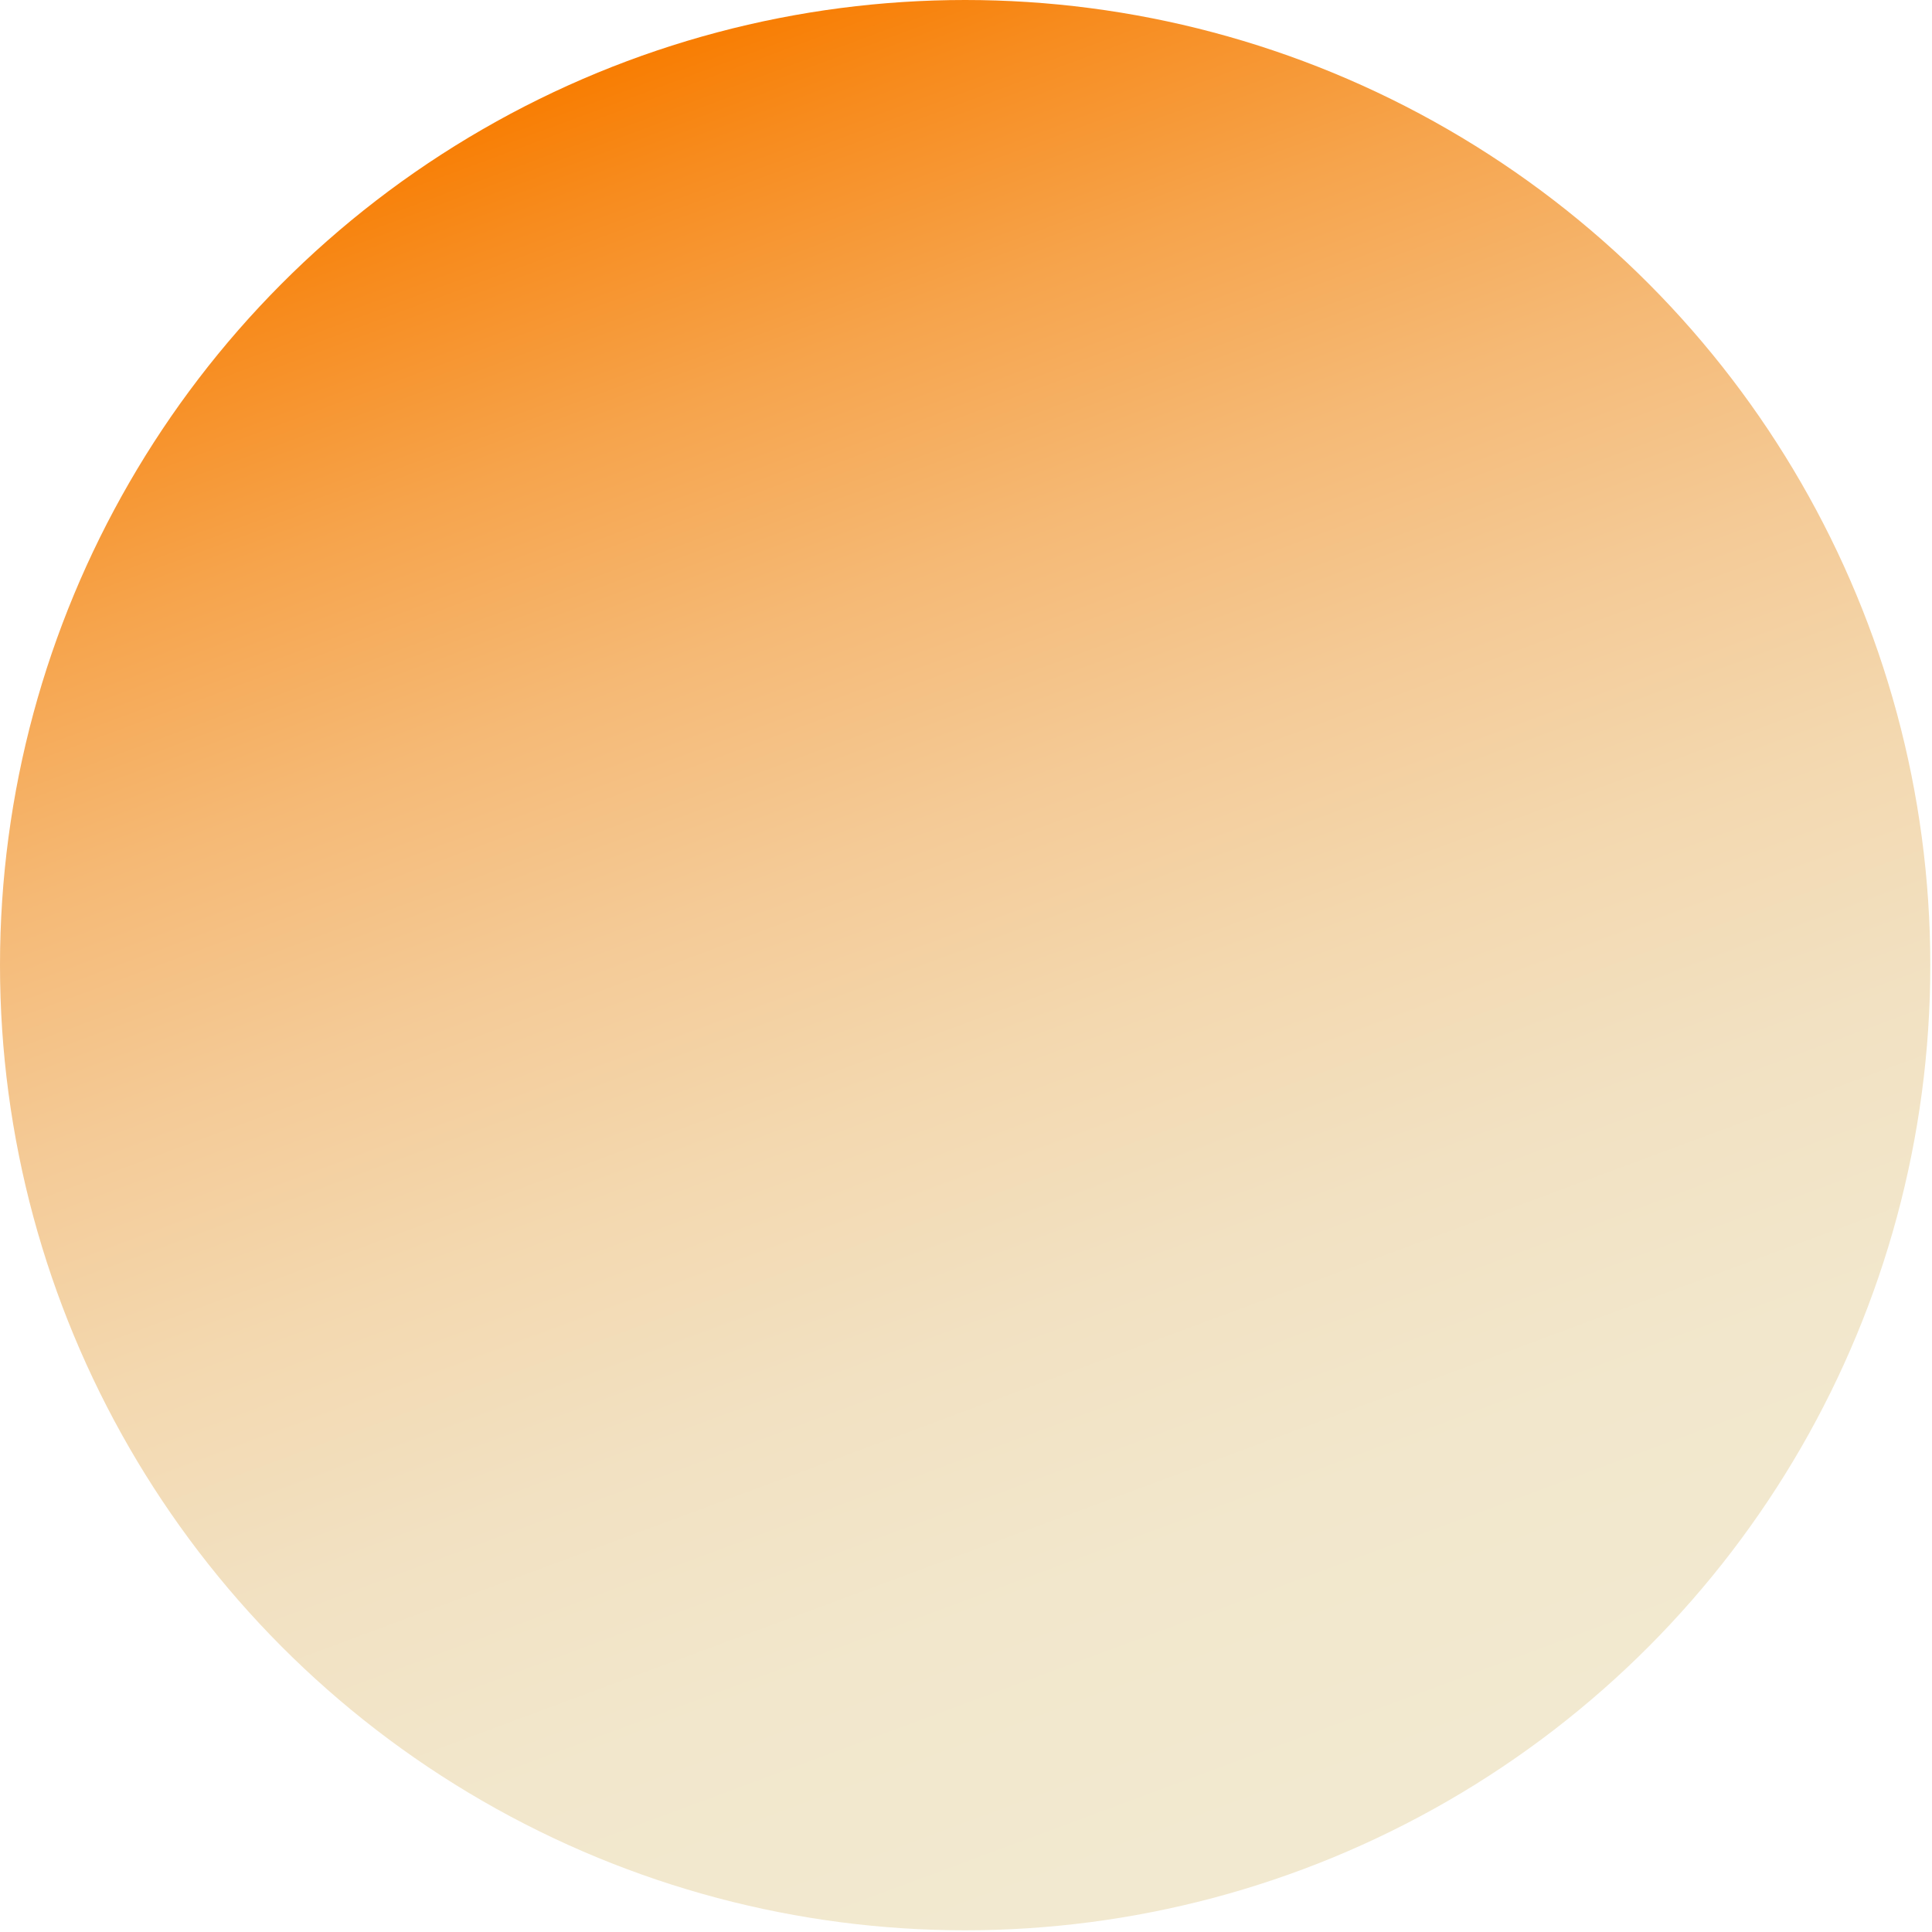 <?xml version="1.0" encoding="utf-8"?>
<!-- Generator: Adobe Illustrator 27.0.1, SVG Export Plug-In . SVG Version: 6.00 Build 0)  -->
<svg version="1.1" id="Laag_1" xmlns="http://www.w3.org/2000/svg" xmlns:xlink="http://www.w3.org/1999/xlink" x="0px" y="0px"
	 viewBox="0 0 113.9 113.9" style="enable-background:new 0 0 113.9 113.9;" xml:space="preserve">
<style type="text/css">
	.st0{clip-path:url(#SVGID_00000003078227994000504190000014706984288233450416_);}
	.st1{fill:none;stroke:#1D1D1B;stroke-width:0.998;stroke-miterlimit:10;}
	.st2{clip-path:url(#SVGID_00000160172947301182274040000002998264990856404654_);}
	.st3{clip-path:url(#SVGID_00000111166077249685042030000016488500401304930733_);}
	.st4{clip-path:url(#SVGID_00000155855319770441553650000011576495137159120283_);}
	.st5{fill:#E46C2C;}
	.st6{fill:#E89937;}
	.st7{fill:#F2E9D0;}
	.st8{fill:#50DDDA;}
	.st9{opacity:0.109;fill:#F2E9D0;}
	.st10{fill:#0D92CC;}
	.st11{fill:url(#SVGID_00000110472823133987225260000005406918874497847741_);}
	.st12{fill:url(#SVGID_00000045608524130076840310000016137089520754076835_);}
	.st13{fill:url(#SVGID_00000126286153130143187340000018366981422705899698_);}
	.st14{fill:url(#SVGID_00000173158324447996099130000013946689867869647803_);}
	.st15{fill:url(#SVGID_00000062885644122855810810000008165973613909323167_);}
	.st16{clip-path:url(#SVGID_00000073683077937328781070000000120654746733624741_);}
	.st17{fill:url(#SVGID_00000163036300245605930150000003293184120268625559_);}
	.st18{fill:url(#SVGID_00000000923836033796558730000008646610891994457513_);}
	.st19{fill:url(#SVGID_00000078037977002793251660000002105934996538725537_);}
	.st20{fill:url(#SVGID_00000105405136058342095070000017945508633269360818_);}
	.st21{fill:url(#SVGID_00000153695770128549371120000010231796555346942123_);}
</style>
<linearGradient id="SVGID_00000003826869627534797040000006671168036935279271_" gradientUnits="userSpaceOnUse" x1="961.207" y1="511.995" x2="1075.062" y2="511.995" gradientTransform="matrix(0.348 0.937 -0.937 0.348 182.085 -1075.786)">
	<stop  offset="0" style="stop-color:#F87C00"/>
	<stop  offset="6.454119e-02" style="stop-color:#F78B1D"/>
	<stop  offset="0.183" style="stop-color:#F6A44C"/>
	<stop  offset="0.305" style="stop-color:#F5B975"/>
	<stop  offset="0.429" style="stop-color:#F4CA96"/>
	<stop  offset="0.556" style="stop-color:#F3D8AF"/>
	<stop  offset="0.687" style="stop-color:#F2E1C2"/>
	<stop  offset="0.825" style="stop-color:#F2E7CC"/>
	<stop  offset="0.979" style="stop-color:#F2E9D0"/>
</linearGradient>
<circle style="fill:url(#SVGID_00000003826869627534797040000006671168036935279271_);" cx="56.9" cy="56.9" r="56.9"/>
</svg>
